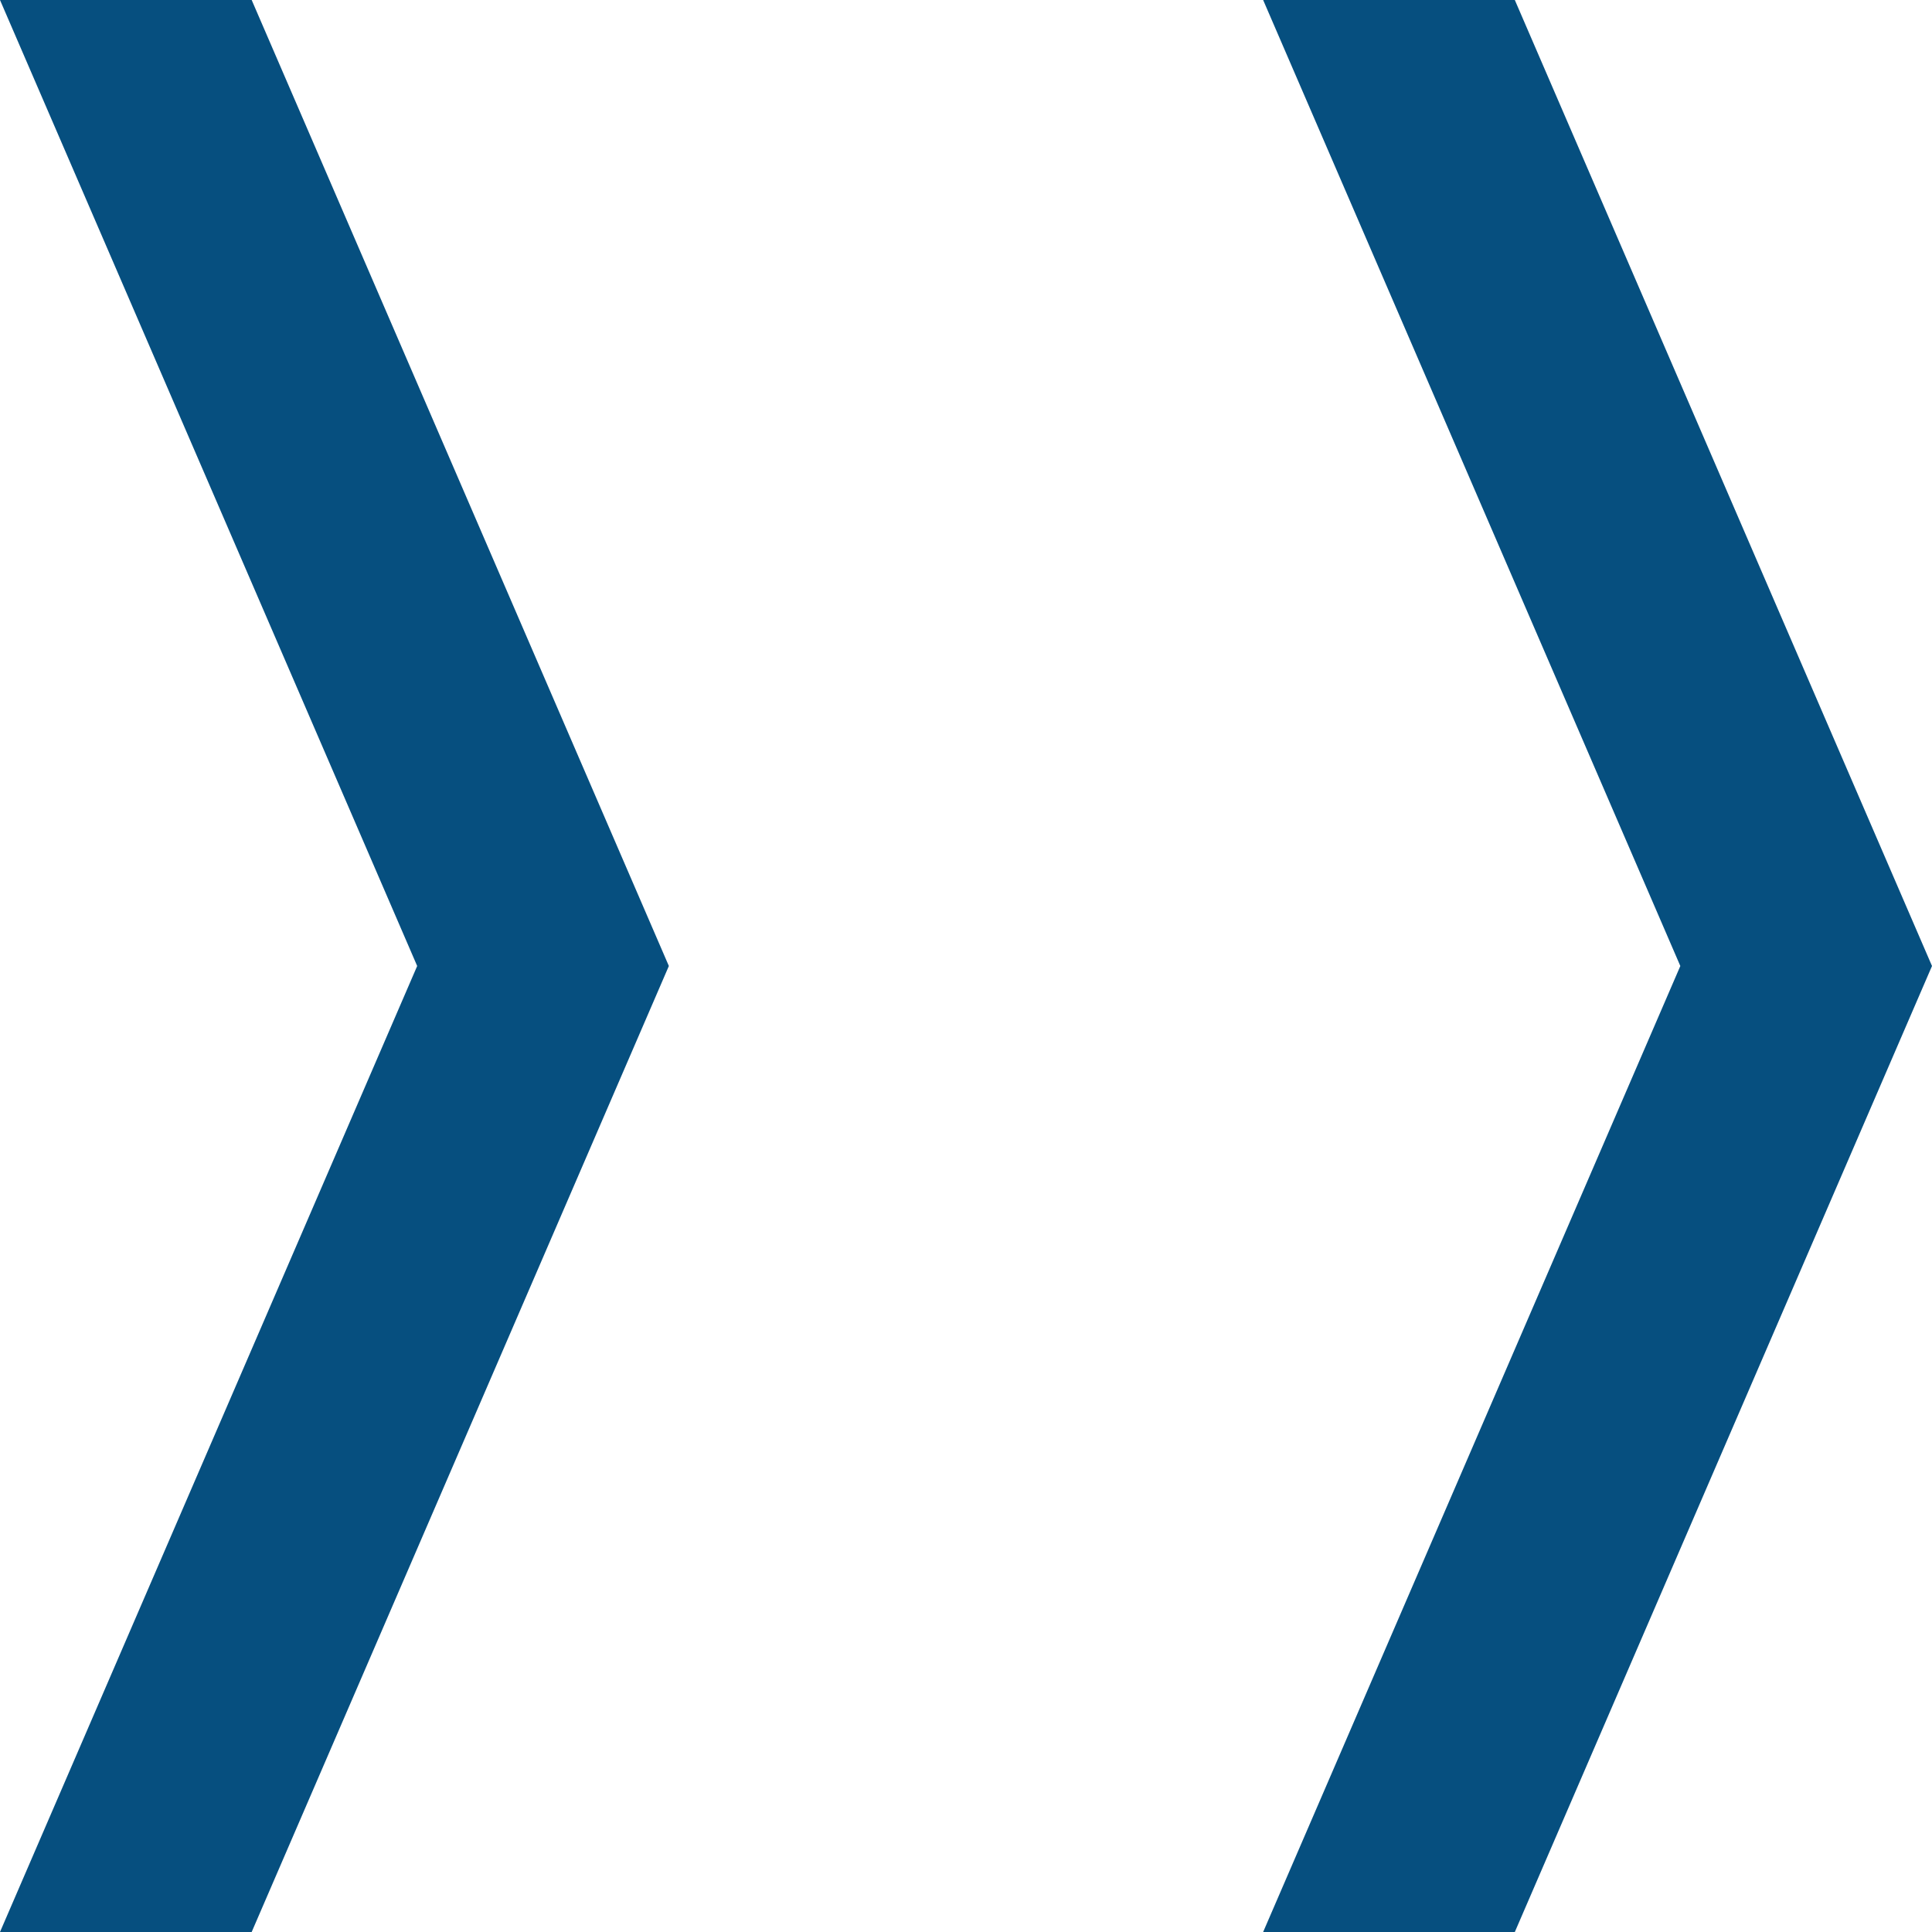 <svg xmlns="http://www.w3.org/2000/svg" xmlns:xlink="http://www.w3.org/1999/xlink" id="Layer_1" x="0px" y="0px" width="30px" height="30px" viewBox="0 0 30 30" xml:space="preserve">
<g>
	<polygon fill="#064F7F" points="19.614,30 23.522,30 30,15 23.522,0 19.614,0 26.092,15  "></polygon>
	<polygon fill="#064F7F" points="0,30 3.908,30 10.386,15 3.908,0 0,0 6.478,15  "></polygon>
</g>
</svg>